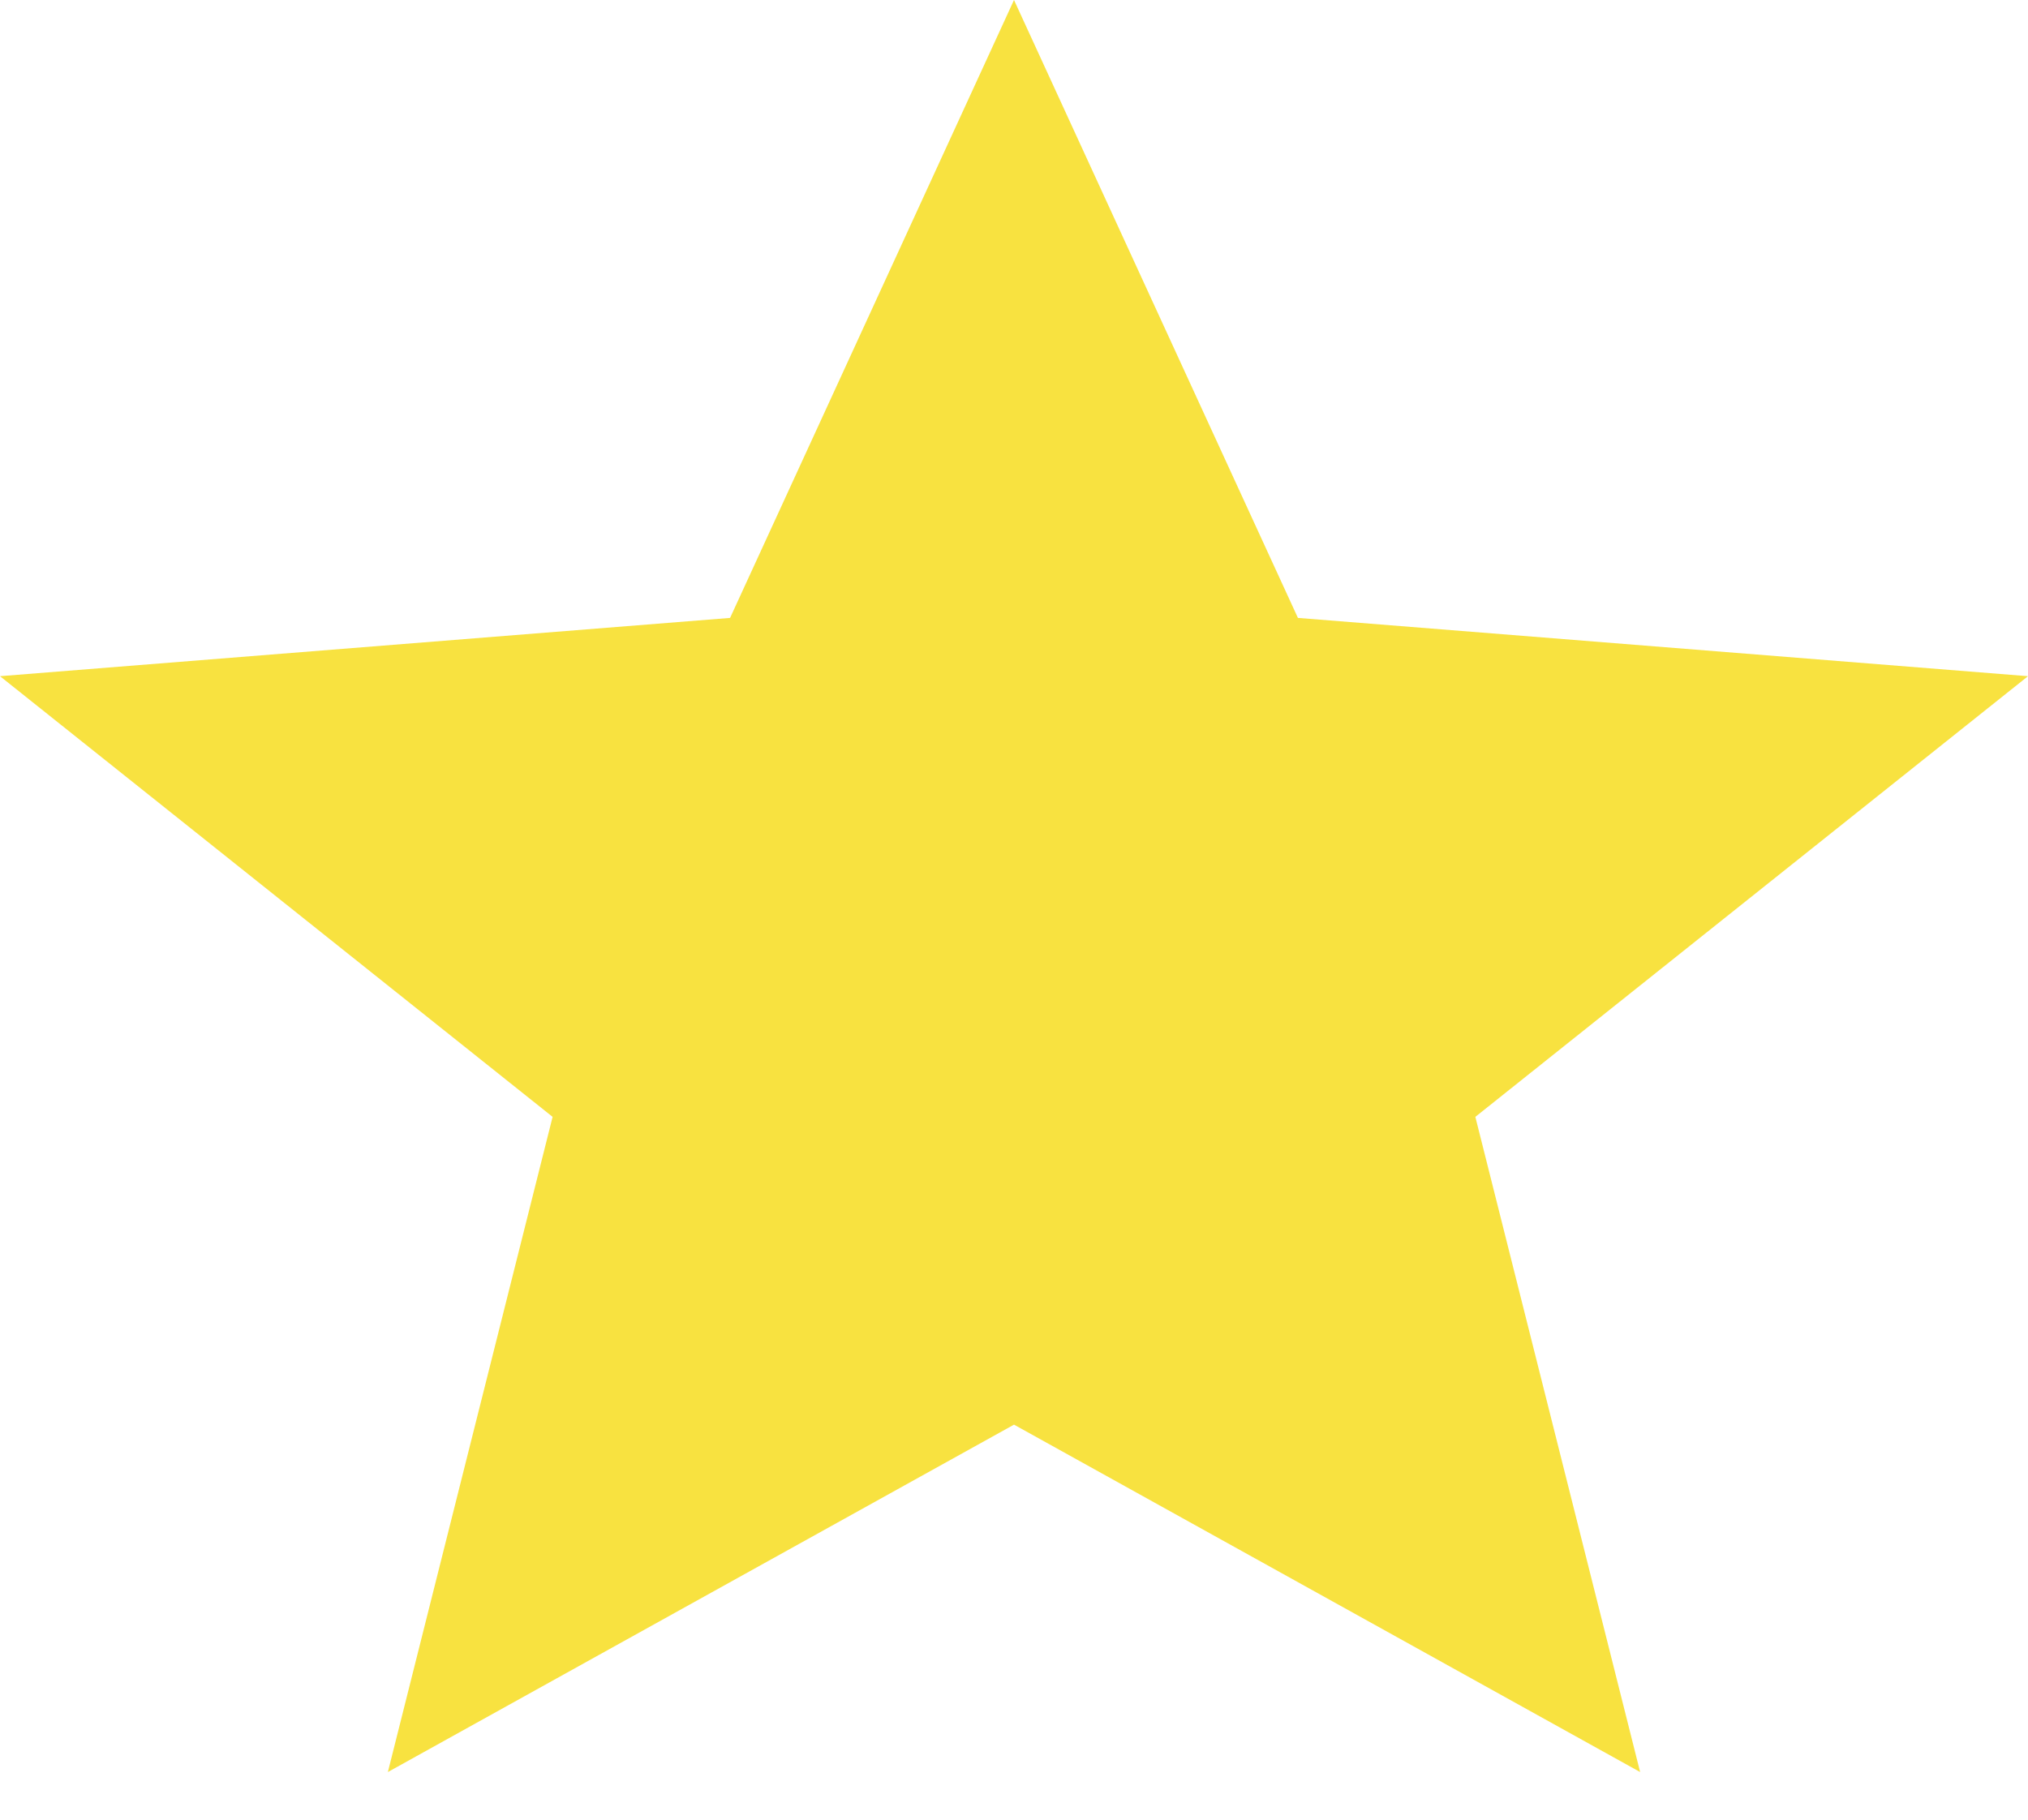 <svg width="39" height="35" viewBox="0 0 39 35" fill="none" xmlns="http://www.w3.org/2000/svg">
<path d="M7.459 34.084L10.627 21.482L0 13.006L14.04 11.885L19.5 0L24.96 11.885L39 13.006L28.372 21.482L31.541 34.084L19.5 27.402L7.459 34.084Z" fill="#F8E240"/>
</svg>
